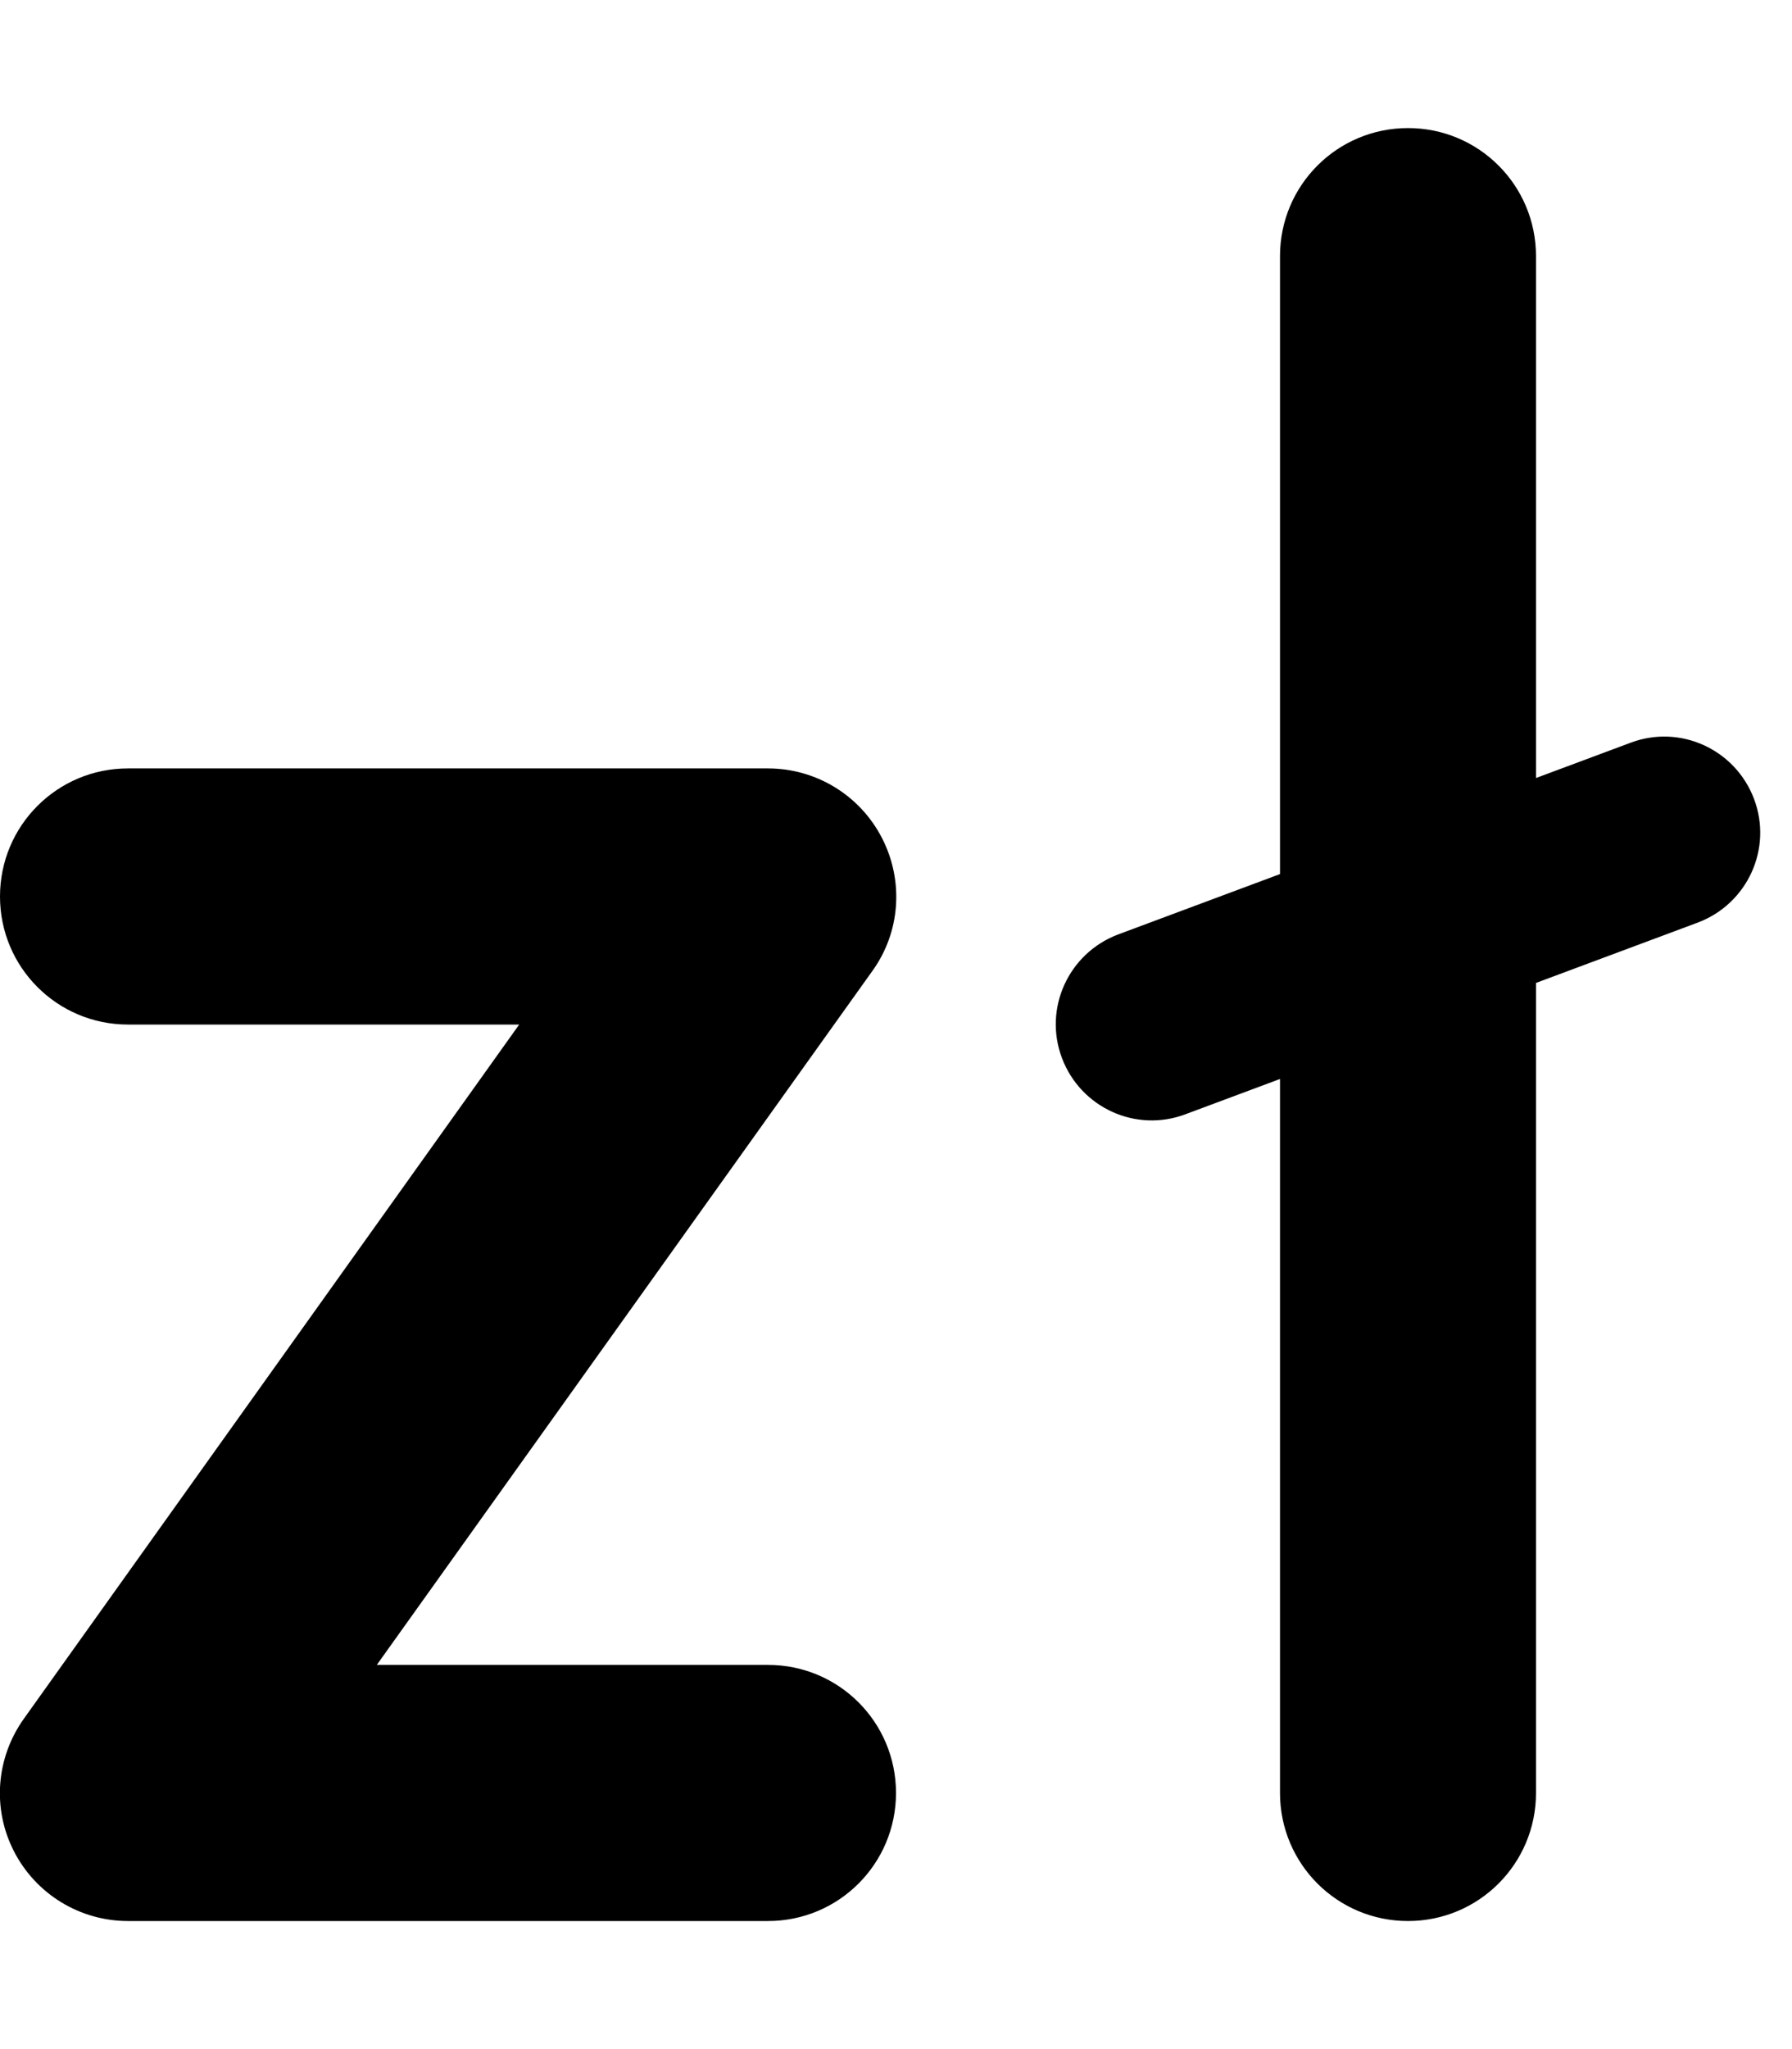 <svg xmlns="http://www.w3.org/2000/svg" viewBox="0 0 448 512"><!--! Font Awesome Pro 7.0.0 by @fontawesome - https://fontawesome.com License - https://fontawesome.com/license (Commercial License) Copyright 2025 Fonticons, Inc. --><path fill="currentColor" d="M352 32c17.7 0 32 14.3 32 32l0 130.4 23.6-8.8c12.4-4.7 26.2 1.6 30.9 14s-1.6 26.2-14 30.9L384 245.6 384 448c0 17.7-14.3 32-32 32s-32-14.3-32-32l0-178.4-23.6 8.8c-12.4 4.7-26.2-1.6-30.9-14s1.6-26.2 14-30.9L320 218.4 320 64c0-17.7 14.3-32 32-32zM32 192l160 0c12 0 23 6.7 28.5 17.4s4.6 23.5-2.4 33.2L94.2 416 192 416c17.7 0 32 14.3 32 32s-14.3 32-32 32L32 480c-12 0-23-6.7-28.5-17.4S-1 439.2 6 429.4L129.8 256 32 256c-17.7 0-32-14.3-32-32s14.3-32 32-32z"/></svg>
